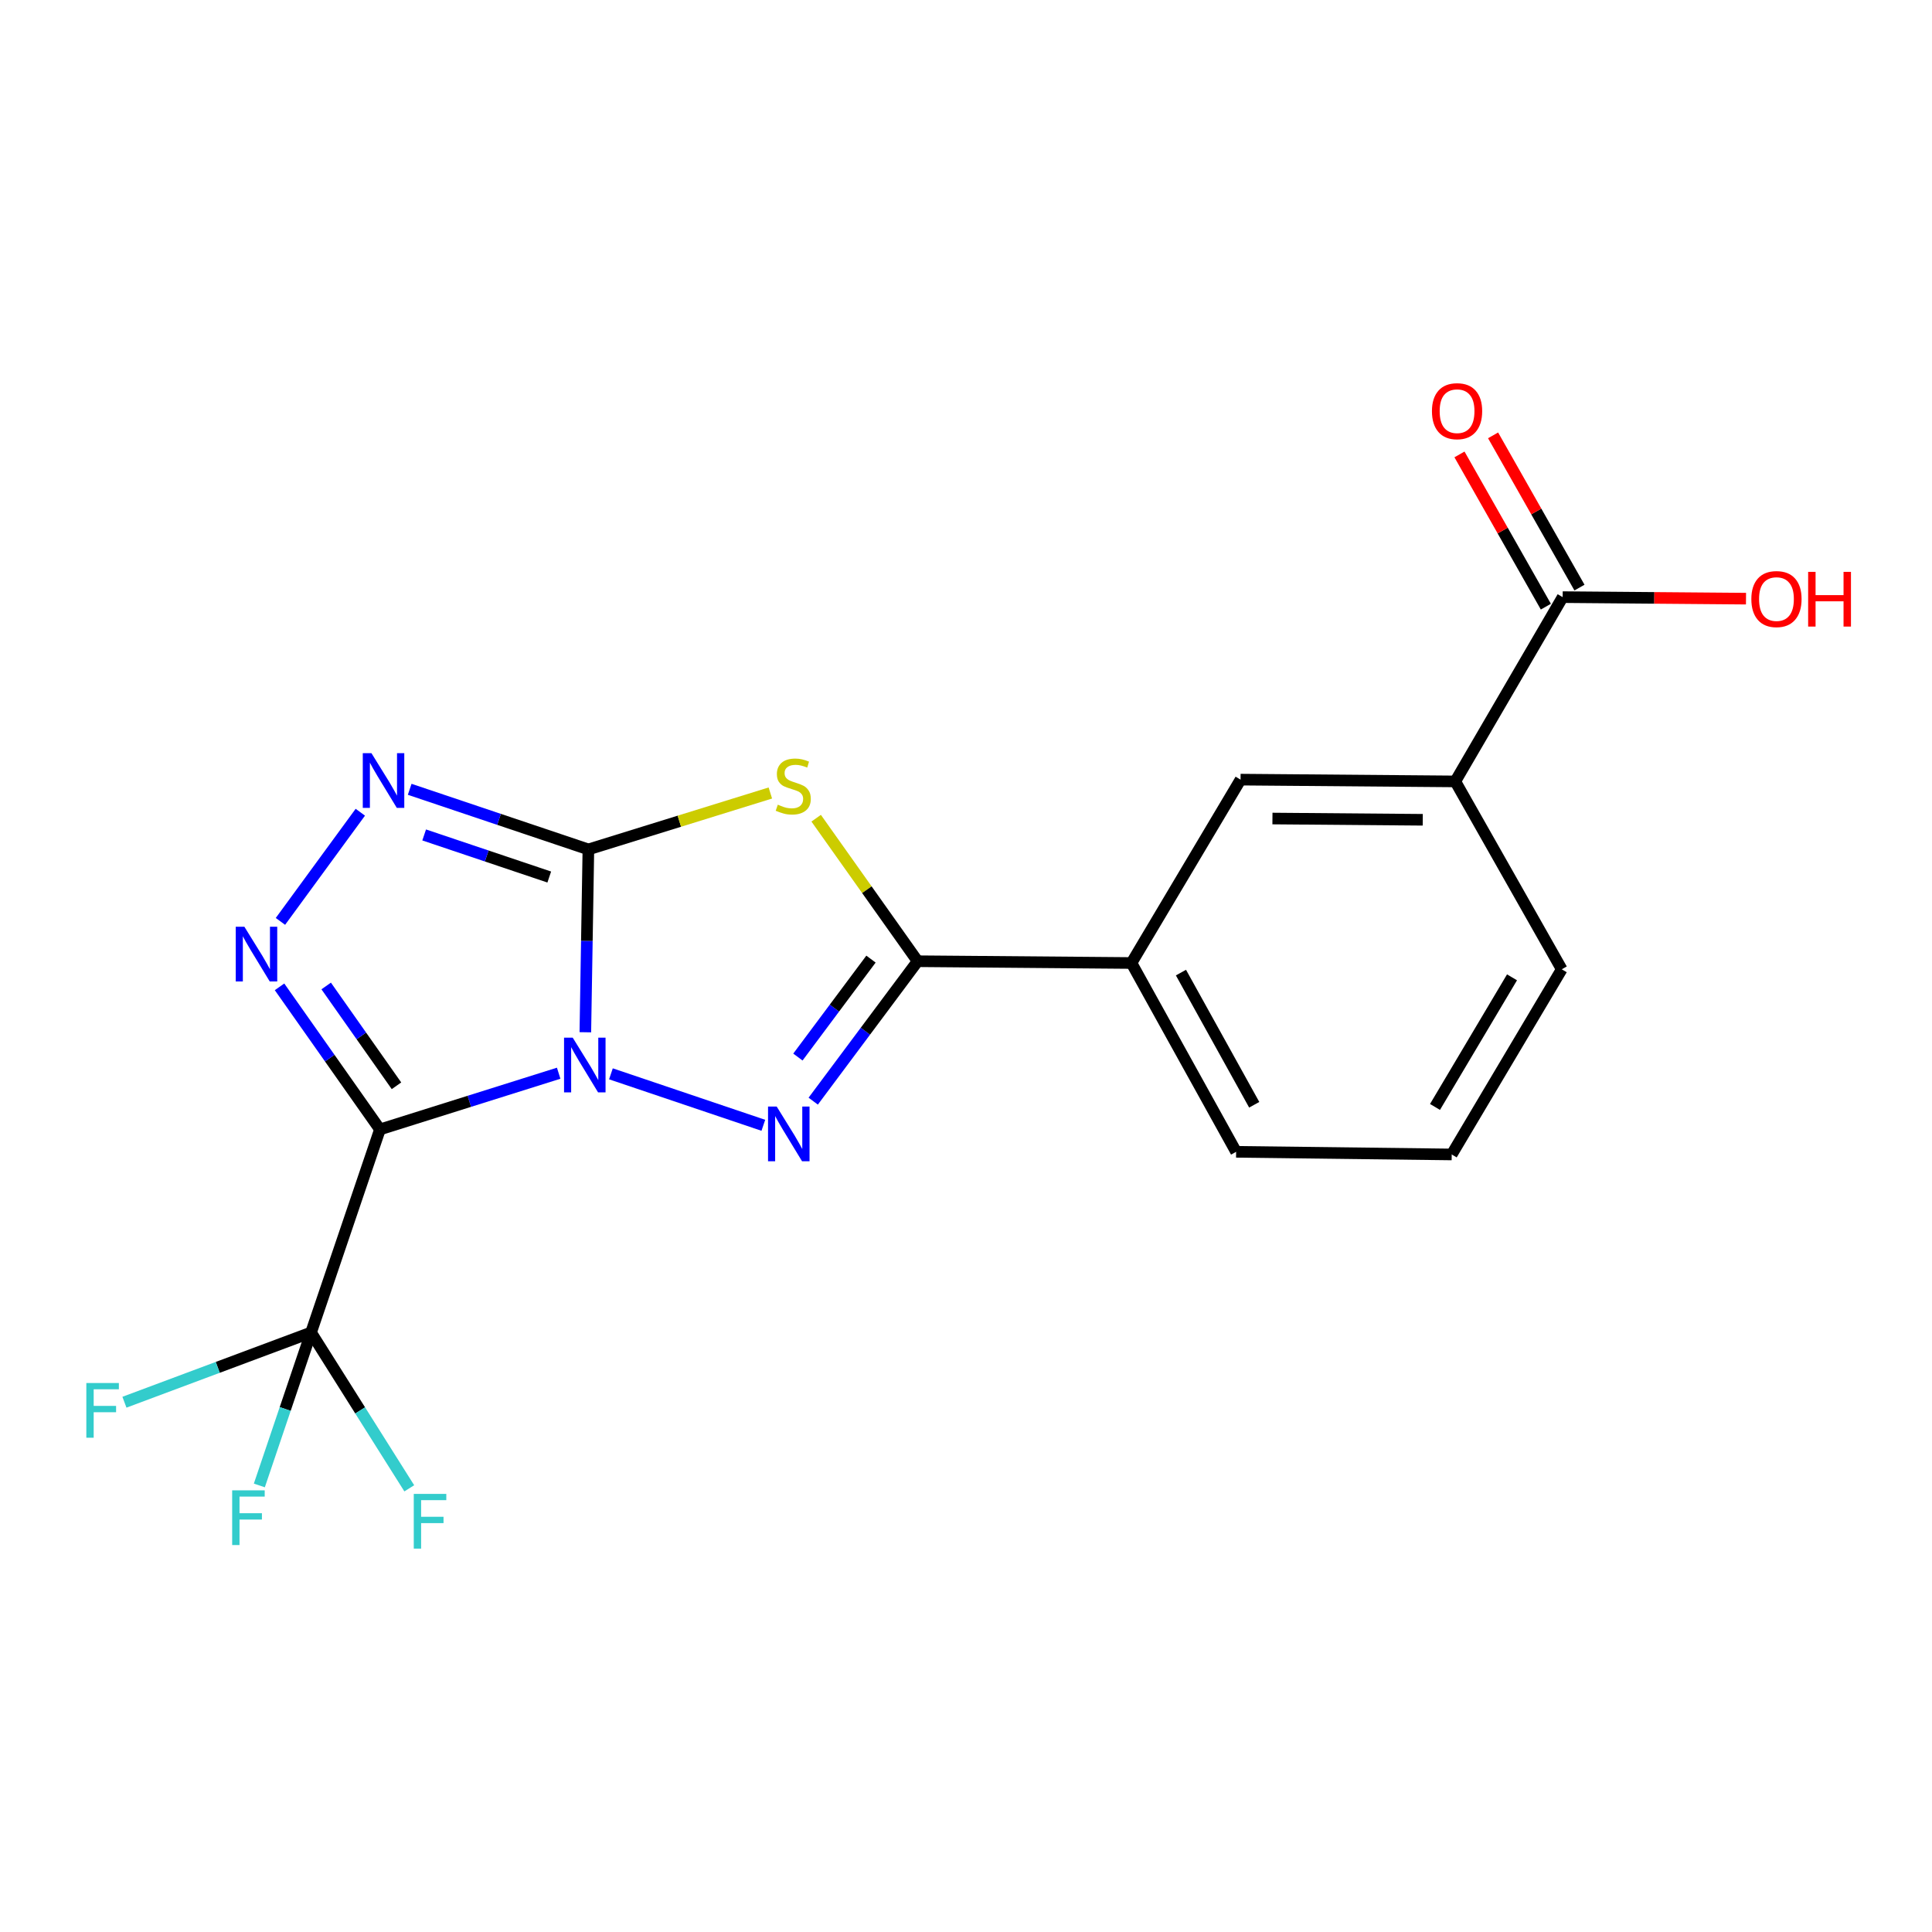 <?xml version='1.0' encoding='iso-8859-1'?>
<svg version='1.1' baseProfile='full'
              xmlns='http://www.w3.org/2000/svg'
                      xmlns:rdkit='http://www.rdkit.org/xml'
                      xmlns:xlink='http://www.w3.org/1999/xlink'
                  xml:space='preserve'
width='1000px' height='1000px' viewBox='0 0 1000 1000'>
<!-- END OF HEADER -->
<rect style='opacity:1.0;fill:#FFFFFF;stroke:none' width='1000' height='1000' x='0' y='0'> </rect>
<path class='bond-0' d='M 302.972,534.292 L 303.759,486.975' style='fill:none;fill-rule:evenodd;stroke:#0000FF;stroke-width:6px;stroke-linecap:butt;stroke-linejoin:miter;stroke-opacity:1' />
<path class='bond-0' d='M 303.759,486.975 L 304.546,439.658' style='fill:none;fill-rule:evenodd;stroke:#000000;stroke-width:6px;stroke-linecap:butt;stroke-linejoin:miter;stroke-opacity:1' />
<path class='bond-1' d='M 289.171,555.494 L 242.916,570.042' style='fill:none;fill-rule:evenodd;stroke:#0000FF;stroke-width:6px;stroke-linecap:butt;stroke-linejoin:miter;stroke-opacity:1' />
<path class='bond-1' d='M 242.916,570.042 L 196.662,584.589' style='fill:none;fill-rule:evenodd;stroke:#000000;stroke-width:6px;stroke-linecap:butt;stroke-linejoin:miter;stroke-opacity:1' />
<path class='bond-2' d='M 316.216,555.811 L 395.105,582.453' style='fill:none;fill-rule:evenodd;stroke:#0000FF;stroke-width:6px;stroke-linecap:butt;stroke-linejoin:miter;stroke-opacity:1' />
<path class='bond-3' d='M 304.546,439.658 L 351.638,425.056' style='fill:none;fill-rule:evenodd;stroke:#000000;stroke-width:6px;stroke-linecap:butt;stroke-linejoin:miter;stroke-opacity:1' />
<path class='bond-3' d='M 351.638,425.056 L 398.73,410.454' style='fill:none;fill-rule:evenodd;stroke:#CCCC00;stroke-width:6px;stroke-linecap:butt;stroke-linejoin:miter;stroke-opacity:1' />
<path class='bond-6' d='M 304.546,439.658 L 258.3,424.1' style='fill:none;fill-rule:evenodd;stroke:#000000;stroke-width:6px;stroke-linecap:butt;stroke-linejoin:miter;stroke-opacity:1' />
<path class='bond-6' d='M 258.3,424.1 L 212.054,408.543' style='fill:none;fill-rule:evenodd;stroke:#0000FF;stroke-width:6px;stroke-linecap:butt;stroke-linejoin:miter;stroke-opacity:1' />
<path class='bond-6' d='M 284.295,453.948 L 251.922,443.058' style='fill:none;fill-rule:evenodd;stroke:#000000;stroke-width:6px;stroke-linecap:butt;stroke-linejoin:miter;stroke-opacity:1' />
<path class='bond-6' d='M 251.922,443.058 L 219.55,432.167' style='fill:none;fill-rule:evenodd;stroke:#0000FF;stroke-width:6px;stroke-linecap:butt;stroke-linejoin:miter;stroke-opacity:1' />
<path class='bond-4' d='M 196.662,584.589 L 170.673,547.687' style='fill:none;fill-rule:evenodd;stroke:#000000;stroke-width:6px;stroke-linecap:butt;stroke-linejoin:miter;stroke-opacity:1' />
<path class='bond-4' d='M 170.673,547.687 L 144.684,510.785' style='fill:none;fill-rule:evenodd;stroke:#0000FF;stroke-width:6px;stroke-linecap:butt;stroke-linejoin:miter;stroke-opacity:1' />
<path class='bond-4' d='M 205.218,562.002 L 187.026,536.17' style='fill:none;fill-rule:evenodd;stroke:#000000;stroke-width:6px;stroke-linecap:butt;stroke-linejoin:miter;stroke-opacity:1' />
<path class='bond-4' d='M 187.026,536.17 L 168.833,510.339' style='fill:none;fill-rule:evenodd;stroke:#0000FF;stroke-width:6px;stroke-linecap:butt;stroke-linejoin:miter;stroke-opacity:1' />
<path class='bond-7' d='M 196.662,584.589 L 161.004,689.706' style='fill:none;fill-rule:evenodd;stroke:#000000;stroke-width:6px;stroke-linecap:butt;stroke-linejoin:miter;stroke-opacity:1' />
<path class='bond-5' d='M 420.919,569.953 L 447.938,533.74' style='fill:none;fill-rule:evenodd;stroke:#0000FF;stroke-width:6px;stroke-linecap:butt;stroke-linejoin:miter;stroke-opacity:1' />
<path class='bond-5' d='M 447.938,533.74 L 474.956,497.528' style='fill:none;fill-rule:evenodd;stroke:#000000;stroke-width:6px;stroke-linecap:butt;stroke-linejoin:miter;stroke-opacity:1' />
<path class='bond-5' d='M 412.994,547.128 L 431.907,521.78' style='fill:none;fill-rule:evenodd;stroke:#0000FF;stroke-width:6px;stroke-linecap:butt;stroke-linejoin:miter;stroke-opacity:1' />
<path class='bond-5' d='M 431.907,521.78 L 450.82,496.431' style='fill:none;fill-rule:evenodd;stroke:#000000;stroke-width:6px;stroke-linecap:butt;stroke-linejoin:miter;stroke-opacity:1' />
<path class='bond-21' d='M 422.447,423.501 L 448.702,460.514' style='fill:none;fill-rule:evenodd;stroke:#CCCC00;stroke-width:6px;stroke-linecap:butt;stroke-linejoin:miter;stroke-opacity:1' />
<path class='bond-21' d='M 448.702,460.514 L 474.956,497.528' style='fill:none;fill-rule:evenodd;stroke:#000000;stroke-width:6px;stroke-linecap:butt;stroke-linejoin:miter;stroke-opacity:1' />
<path class='bond-20' d='M 145.157,476.906 L 186.502,420.408' style='fill:none;fill-rule:evenodd;stroke:#0000FF;stroke-width:6px;stroke-linecap:butt;stroke-linejoin:miter;stroke-opacity:1' />
<path class='bond-8' d='M 474.956,497.528 L 585.641,498.45' style='fill:none;fill-rule:evenodd;stroke:#000000;stroke-width:6px;stroke-linecap:butt;stroke-linejoin:miter;stroke-opacity:1' />
<path class='bond-13' d='M 161.004,689.706 L 186.422,730.03' style='fill:none;fill-rule:evenodd;stroke:#000000;stroke-width:6px;stroke-linecap:butt;stroke-linejoin:miter;stroke-opacity:1' />
<path class='bond-13' d='M 186.422,730.03 L 211.84,770.354' style='fill:none;fill-rule:evenodd;stroke:#33CCCC;stroke-width:6px;stroke-linecap:butt;stroke-linejoin:miter;stroke-opacity:1' />
<path class='bond-14' d='M 161.004,689.706 L 147.619,729.287' style='fill:none;fill-rule:evenodd;stroke:#000000;stroke-width:6px;stroke-linecap:butt;stroke-linejoin:miter;stroke-opacity:1' />
<path class='bond-14' d='M 147.619,729.287 L 134.235,768.867' style='fill:none;fill-rule:evenodd;stroke:#33CCCC;stroke-width:6px;stroke-linecap:butt;stroke-linejoin:miter;stroke-opacity:1' />
<path class='bond-15' d='M 161.004,689.706 L 112.706,707.747' style='fill:none;fill-rule:evenodd;stroke:#000000;stroke-width:6px;stroke-linecap:butt;stroke-linejoin:miter;stroke-opacity:1' />
<path class='bond-15' d='M 112.706,707.747 L 64.408,725.788' style='fill:none;fill-rule:evenodd;stroke:#33CCCC;stroke-width:6px;stroke-linecap:butt;stroke-linejoin:miter;stroke-opacity:1' />
<path class='bond-11' d='M 585.641,498.45 L 642.111,403.534' style='fill:none;fill-rule:evenodd;stroke:#000000;stroke-width:6px;stroke-linecap:butt;stroke-linejoin:miter;stroke-opacity:1' />
<path class='bond-17' d='M 585.641,498.45 L 639.811,596.179' style='fill:none;fill-rule:evenodd;stroke:#000000;stroke-width:6px;stroke-linecap:butt;stroke-linejoin:miter;stroke-opacity:1' />
<path class='bond-17' d='M 611.26,503.413 L 649.179,571.823' style='fill:none;fill-rule:evenodd;stroke:#000000;stroke-width:6px;stroke-linecap:butt;stroke-linejoin:miter;stroke-opacity:1' />
<path class='bond-9' d='M 808.832,309.072 L 753.251,404.456' style='fill:none;fill-rule:evenodd;stroke:#000000;stroke-width:6px;stroke-linecap:butt;stroke-linejoin:miter;stroke-opacity:1' />
<path class='bond-12' d='M 817.53,304.137 L 795.174,264.737' style='fill:none;fill-rule:evenodd;stroke:#000000;stroke-width:6px;stroke-linecap:butt;stroke-linejoin:miter;stroke-opacity:1' />
<path class='bond-12' d='M 795.174,264.737 L 772.817,225.338' style='fill:none;fill-rule:evenodd;stroke:#FF0000;stroke-width:6px;stroke-linecap:butt;stroke-linejoin:miter;stroke-opacity:1' />
<path class='bond-12' d='M 800.134,314.008 L 777.778,274.608' style='fill:none;fill-rule:evenodd;stroke:#000000;stroke-width:6px;stroke-linecap:butt;stroke-linejoin:miter;stroke-opacity:1' />
<path class='bond-12' d='M 777.778,274.608 L 755.422,235.208' style='fill:none;fill-rule:evenodd;stroke:#FF0000;stroke-width:6px;stroke-linecap:butt;stroke-linejoin:miter;stroke-opacity:1' />
<path class='bond-16' d='M 808.832,309.072 L 856.28,309.468' style='fill:none;fill-rule:evenodd;stroke:#000000;stroke-width:6px;stroke-linecap:butt;stroke-linejoin:miter;stroke-opacity:1' />
<path class='bond-16' d='M 856.28,309.468 L 903.728,309.863' style='fill:none;fill-rule:evenodd;stroke:#FF0000;stroke-width:6px;stroke-linecap:butt;stroke-linejoin:miter;stroke-opacity:1' />
<path class='bond-10' d='M 753.251,404.456 L 642.111,403.534' style='fill:none;fill-rule:evenodd;stroke:#000000;stroke-width:6px;stroke-linecap:butt;stroke-linejoin:miter;stroke-opacity:1' />
<path class='bond-10' d='M 736.414,424.318 L 658.616,423.672' style='fill:none;fill-rule:evenodd;stroke:#000000;stroke-width:6px;stroke-linecap:butt;stroke-linejoin:miter;stroke-opacity:1' />
<path class='bond-22' d='M 753.251,404.456 L 808.354,501.706' style='fill:none;fill-rule:evenodd;stroke:#000000;stroke-width:6px;stroke-linecap:butt;stroke-linejoin:miter;stroke-opacity:1' />
<path class='bond-19' d='M 639.811,596.179 L 751.406,597.545' style='fill:none;fill-rule:evenodd;stroke:#000000;stroke-width:6px;stroke-linecap:butt;stroke-linejoin:miter;stroke-opacity:1' />
<path class='bond-18' d='M 808.354,501.706 L 751.406,597.545' style='fill:none;fill-rule:evenodd;stroke:#000000;stroke-width:6px;stroke-linecap:butt;stroke-linejoin:miter;stroke-opacity:1' />
<path class='bond-18' d='M 782.617,505.865 L 742.754,572.952' style='fill:none;fill-rule:evenodd;stroke:#000000;stroke-width:6px;stroke-linecap:butt;stroke-linejoin:miter;stroke-opacity:1' />
<path  class='atom-0' d='M 296.43 537.082
L 305.71 552.082
Q 306.63 553.562, 308.11 556.242
Q 309.59 558.922, 309.67 559.082
L 309.67 537.082
L 313.43 537.082
L 313.43 565.402
L 309.55 565.402
L 299.59 549.002
Q 298.43 547.082, 297.19 544.882
Q 295.99 542.682, 295.63 542.002
L 295.63 565.402
L 291.95 565.402
L 291.95 537.082
L 296.43 537.082
' fill='#0000FF'/>
<path  class='atom-3' d='M 402.014 572.74
L 411.294 587.74
Q 412.214 589.22, 413.694 591.9
Q 415.174 594.58, 415.254 594.74
L 415.254 572.74
L 419.014 572.74
L 419.014 601.06
L 415.134 601.06
L 405.174 584.66
Q 404.014 582.74, 402.774 580.54
Q 401.574 578.34, 401.214 577.66
L 401.214 601.06
L 397.534 601.06
L 397.534 572.74
L 402.014 572.74
' fill='#0000FF'/>
<path  class='atom-4' d='M 402.586 416.498
Q 402.906 416.618, 404.226 417.178
Q 405.546 417.738, 406.986 418.098
Q 408.466 418.418, 409.906 418.418
Q 412.586 418.418, 414.146 417.138
Q 415.706 415.818, 415.706 413.538
Q 415.706 411.978, 414.906 411.018
Q 414.146 410.058, 412.946 409.538
Q 411.746 409.018, 409.746 408.418
Q 407.226 407.658, 405.706 406.938
Q 404.226 406.218, 403.146 404.698
Q 402.106 403.178, 402.106 400.618
Q 402.106 397.058, 404.506 394.858
Q 406.946 392.658, 411.746 392.658
Q 415.026 392.658, 418.746 394.218
L 417.826 397.298
Q 414.426 395.898, 411.866 395.898
Q 409.106 395.898, 407.586 397.058
Q 406.066 398.178, 406.106 400.138
Q 406.106 401.658, 406.866 402.578
Q 407.666 403.498, 408.786 404.018
Q 409.946 404.538, 411.866 405.138
Q 414.426 405.938, 415.946 406.738
Q 417.466 407.538, 418.546 409.178
Q 419.666 410.778, 419.666 413.538
Q 419.666 417.458, 417.026 419.578
Q 414.426 421.658, 410.066 421.658
Q 407.546 421.658, 405.626 421.098
Q 403.746 420.578, 401.506 419.658
L 402.586 416.498
' fill='#CCCC00'/>
<path  class='atom-5' d='M 126.498 479.69
L 135.778 494.69
Q 136.698 496.17, 138.178 498.85
Q 139.658 501.53, 139.738 501.69
L 139.738 479.69
L 143.498 479.69
L 143.498 508.01
L 139.618 508.01
L 129.658 491.61
Q 128.498 489.69, 127.258 487.49
Q 126.058 485.29, 125.698 484.61
L 125.698 508.01
L 122.018 508.01
L 122.018 479.69
L 126.498 479.69
' fill='#0000FF'/>
<path  class='atom-7' d='M 192.257 389.829
L 201.537 404.829
Q 202.457 406.309, 203.937 408.989
Q 205.417 411.669, 205.497 411.829
L 205.497 389.829
L 209.257 389.829
L 209.257 418.149
L 205.377 418.149
L 195.417 401.749
Q 194.257 399.829, 193.017 397.629
Q 191.817 395.429, 191.457 394.749
L 191.457 418.149
L 187.777 418.149
L 187.777 389.829
L 192.257 389.829
' fill='#0000FF'/>
<path  class='atom-13' d='M 741.173 212.824
Q 741.173 206.024, 744.533 202.224
Q 747.893 198.424, 754.173 198.424
Q 760.453 198.424, 763.813 202.224
Q 767.173 206.024, 767.173 212.824
Q 767.173 219.704, 763.773 223.624
Q 760.373 227.504, 754.173 227.504
Q 747.933 227.504, 744.533 223.624
Q 741.173 219.744, 741.173 212.824
M 754.173 224.304
Q 758.493 224.304, 760.813 221.424
Q 763.173 218.504, 763.173 212.824
Q 763.173 207.264, 760.813 204.464
Q 758.493 201.624, 754.173 201.624
Q 749.853 201.624, 747.493 204.424
Q 745.173 207.224, 745.173 212.824
Q 745.173 218.544, 747.493 221.424
Q 749.853 224.304, 754.173 224.304
' fill='#FF0000'/>
<path  class='atom-14' d='M 214.165 773.241
L 231.005 773.241
L 231.005 776.481
L 217.965 776.481
L 217.965 785.081
L 229.565 785.081
L 229.565 788.361
L 217.965 788.361
L 217.965 801.561
L 214.165 801.561
L 214.165 773.241
' fill='#33CCCC'/>
<path  class='atom-15' d='M 120.171 771.397
L 137.011 771.397
L 137.011 774.637
L 123.971 774.637
L 123.971 783.237
L 135.571 783.237
L 135.571 786.517
L 123.971 786.517
L 123.971 799.717
L 120.171 799.717
L 120.171 771.397
' fill='#33CCCC'/>
<path  class='atom-16' d='M 44.688 715.849
L 61.528 715.849
L 61.528 719.089
L 48.488 719.089
L 48.488 727.689
L 60.088 727.689
L 60.088 730.969
L 48.488 730.969
L 48.488 744.169
L 44.688 744.169
L 44.688 715.849
' fill='#33CCCC'/>
<path  class='atom-17' d='M 906.494 310.074
Q 906.494 303.274, 909.854 299.474
Q 913.214 295.674, 919.494 295.674
Q 925.774 295.674, 929.134 299.474
Q 932.494 303.274, 932.494 310.074
Q 932.494 316.954, 929.094 320.874
Q 925.694 324.754, 919.494 324.754
Q 913.254 324.754, 909.854 320.874
Q 906.494 316.994, 906.494 310.074
M 919.494 321.554
Q 923.814 321.554, 926.134 318.674
Q 928.494 315.754, 928.494 310.074
Q 928.494 304.514, 926.134 301.714
Q 923.814 298.874, 919.494 298.874
Q 915.174 298.874, 912.814 301.674
Q 910.494 304.474, 910.494 310.074
Q 910.494 315.794, 912.814 318.674
Q 915.174 321.554, 919.494 321.554
' fill='#FF0000'/>
<path  class='atom-17' d='M 935.894 295.994
L 939.734 295.994
L 939.734 308.034
L 954.214 308.034
L 954.214 295.994
L 958.054 295.994
L 958.054 324.314
L 954.214 324.314
L 954.214 311.234
L 939.734 311.234
L 939.734 324.314
L 935.894 324.314
L 935.894 295.994
' fill='#FF0000'/>
</svg>
